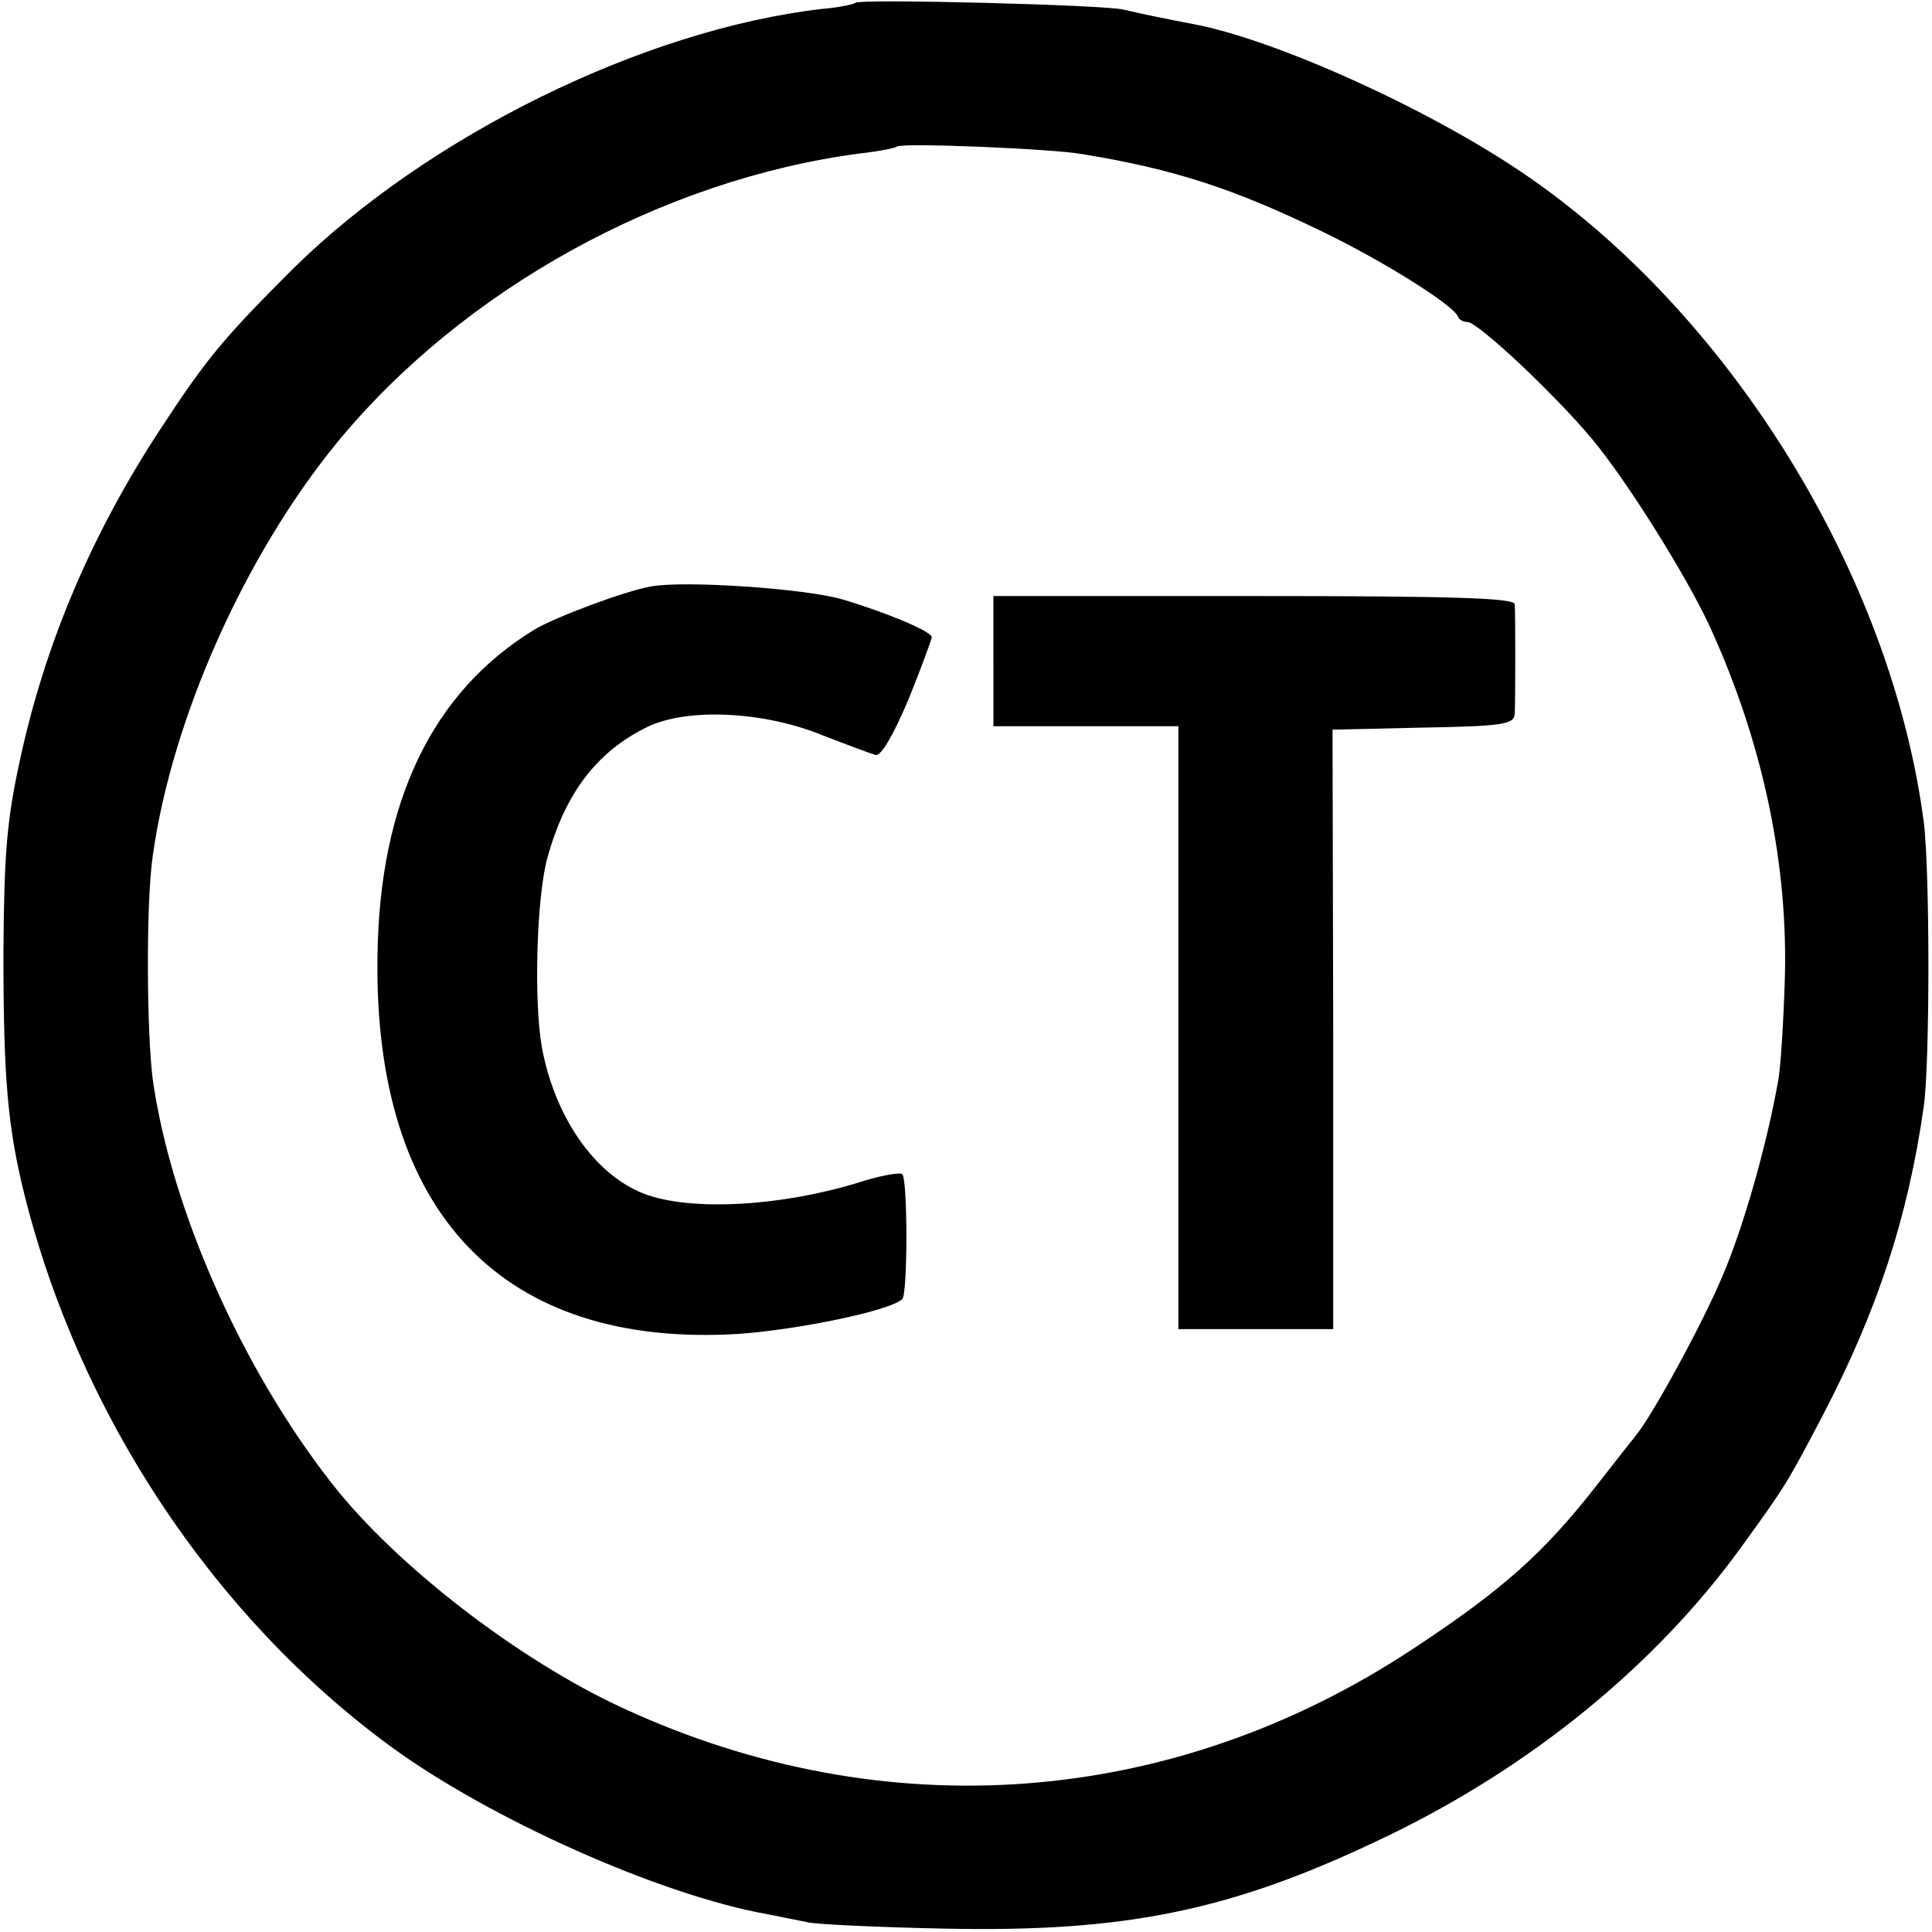 <?xml version="1.0" standalone="no"?>
<!DOCTYPE svg PUBLIC "-//W3C//DTD SVG 20010904//EN"
 "http://www.w3.org/TR/2001/REC-SVG-20010904/DTD/svg10.dtd">
<svg version="1.0" xmlns="http://www.w3.org/2000/svg"
 width="282pt" height="282pt" viewBox="0 0 282 282"
 preserveAspectRatio="xMidYMid meet">
<g transform="translate(0,282) scale(0.1,-0.1)"
fill="#000000" stroke="none">
<path d="M1249 2816 c-2 -2 -24 -7 -49 -9 -260 -30 -575 -185 -772 -379 -100
-100 -125 -129 -193 -233 -100 -152 -169 -313 -206 -485 -19 -87 -23 -135 -24
-280 0 -183 6 -255 31 -355 80 -319 275 -614 534 -804 145 -106 393 -217 550
-245 19 -4 46 -9 60 -12 14 -3 102 -7 195 -9 269 -6 425 26 652 136 209 101
390 249 514 420 66 91 68 95 119 192 81 155 125 291 148 452 9 64 9 344 0 415
-47 360 -282 741 -583 946 -139 95 -365 197 -484 219 -47 9 -76 15 -101 21
-28 7 -385 16 -391 10z m331 -221 c135 -22 222 -51 350 -113 89 -43 191 -107
198 -124 2 -5 8 -8 14 -8 15 0 127 -105 182 -171 50 -60 136 -197 171 -272 78
-170 116 -349 110 -522 -2 -60 -6 -126 -10 -145 -16 -90 -50 -211 -81 -283
-29 -69 -101 -201 -126 -232 -4 -5 -31 -39 -59 -75 -76 -97 -135 -150 -267
-237 -350 -231 -769 -263 -1151 -87 -153 70 -333 209 -426 328 -132 168 -235
401 -262 590 -9 70 -10 259 0 327 28 200 134 438 269 603 184 224 475 384 763
422 28 3 52 8 54 10 6 6 227 -3 271 -11z"/>
<path d="M950 1964 c-39 -7 -140 -45 -170 -63 -149 -91 -226 -251 -229 -476
-6 -376 183 -573 527 -552 86 6 223 34 239 51 8 7 8 174 0 182 -3 3 -27 -1
-54 -9 -118 -38 -255 -46 -324 -19 -71 28 -129 111 -148 213 -12 66 -8 219 8
277 26 94 72 155 146 191 58 28 169 23 255 -12 36 -14 71 -27 78 -29 8 -2 26
29 48 81 19 47 34 88 34 91 0 8 -63 35 -130 55 -54 16 -231 28 -280 19z"/>
<path d="M1450 1855 l0 -95 135 0 135 0 0 -440 0 -440 113 0 113 0 0 438 -1
437 133 3 c117 2 132 5 133 20 1 24 1 144 0 160 -1 9 -84 12 -381 12 l-380 0
0 -95z"/>
</g>
</svg>
